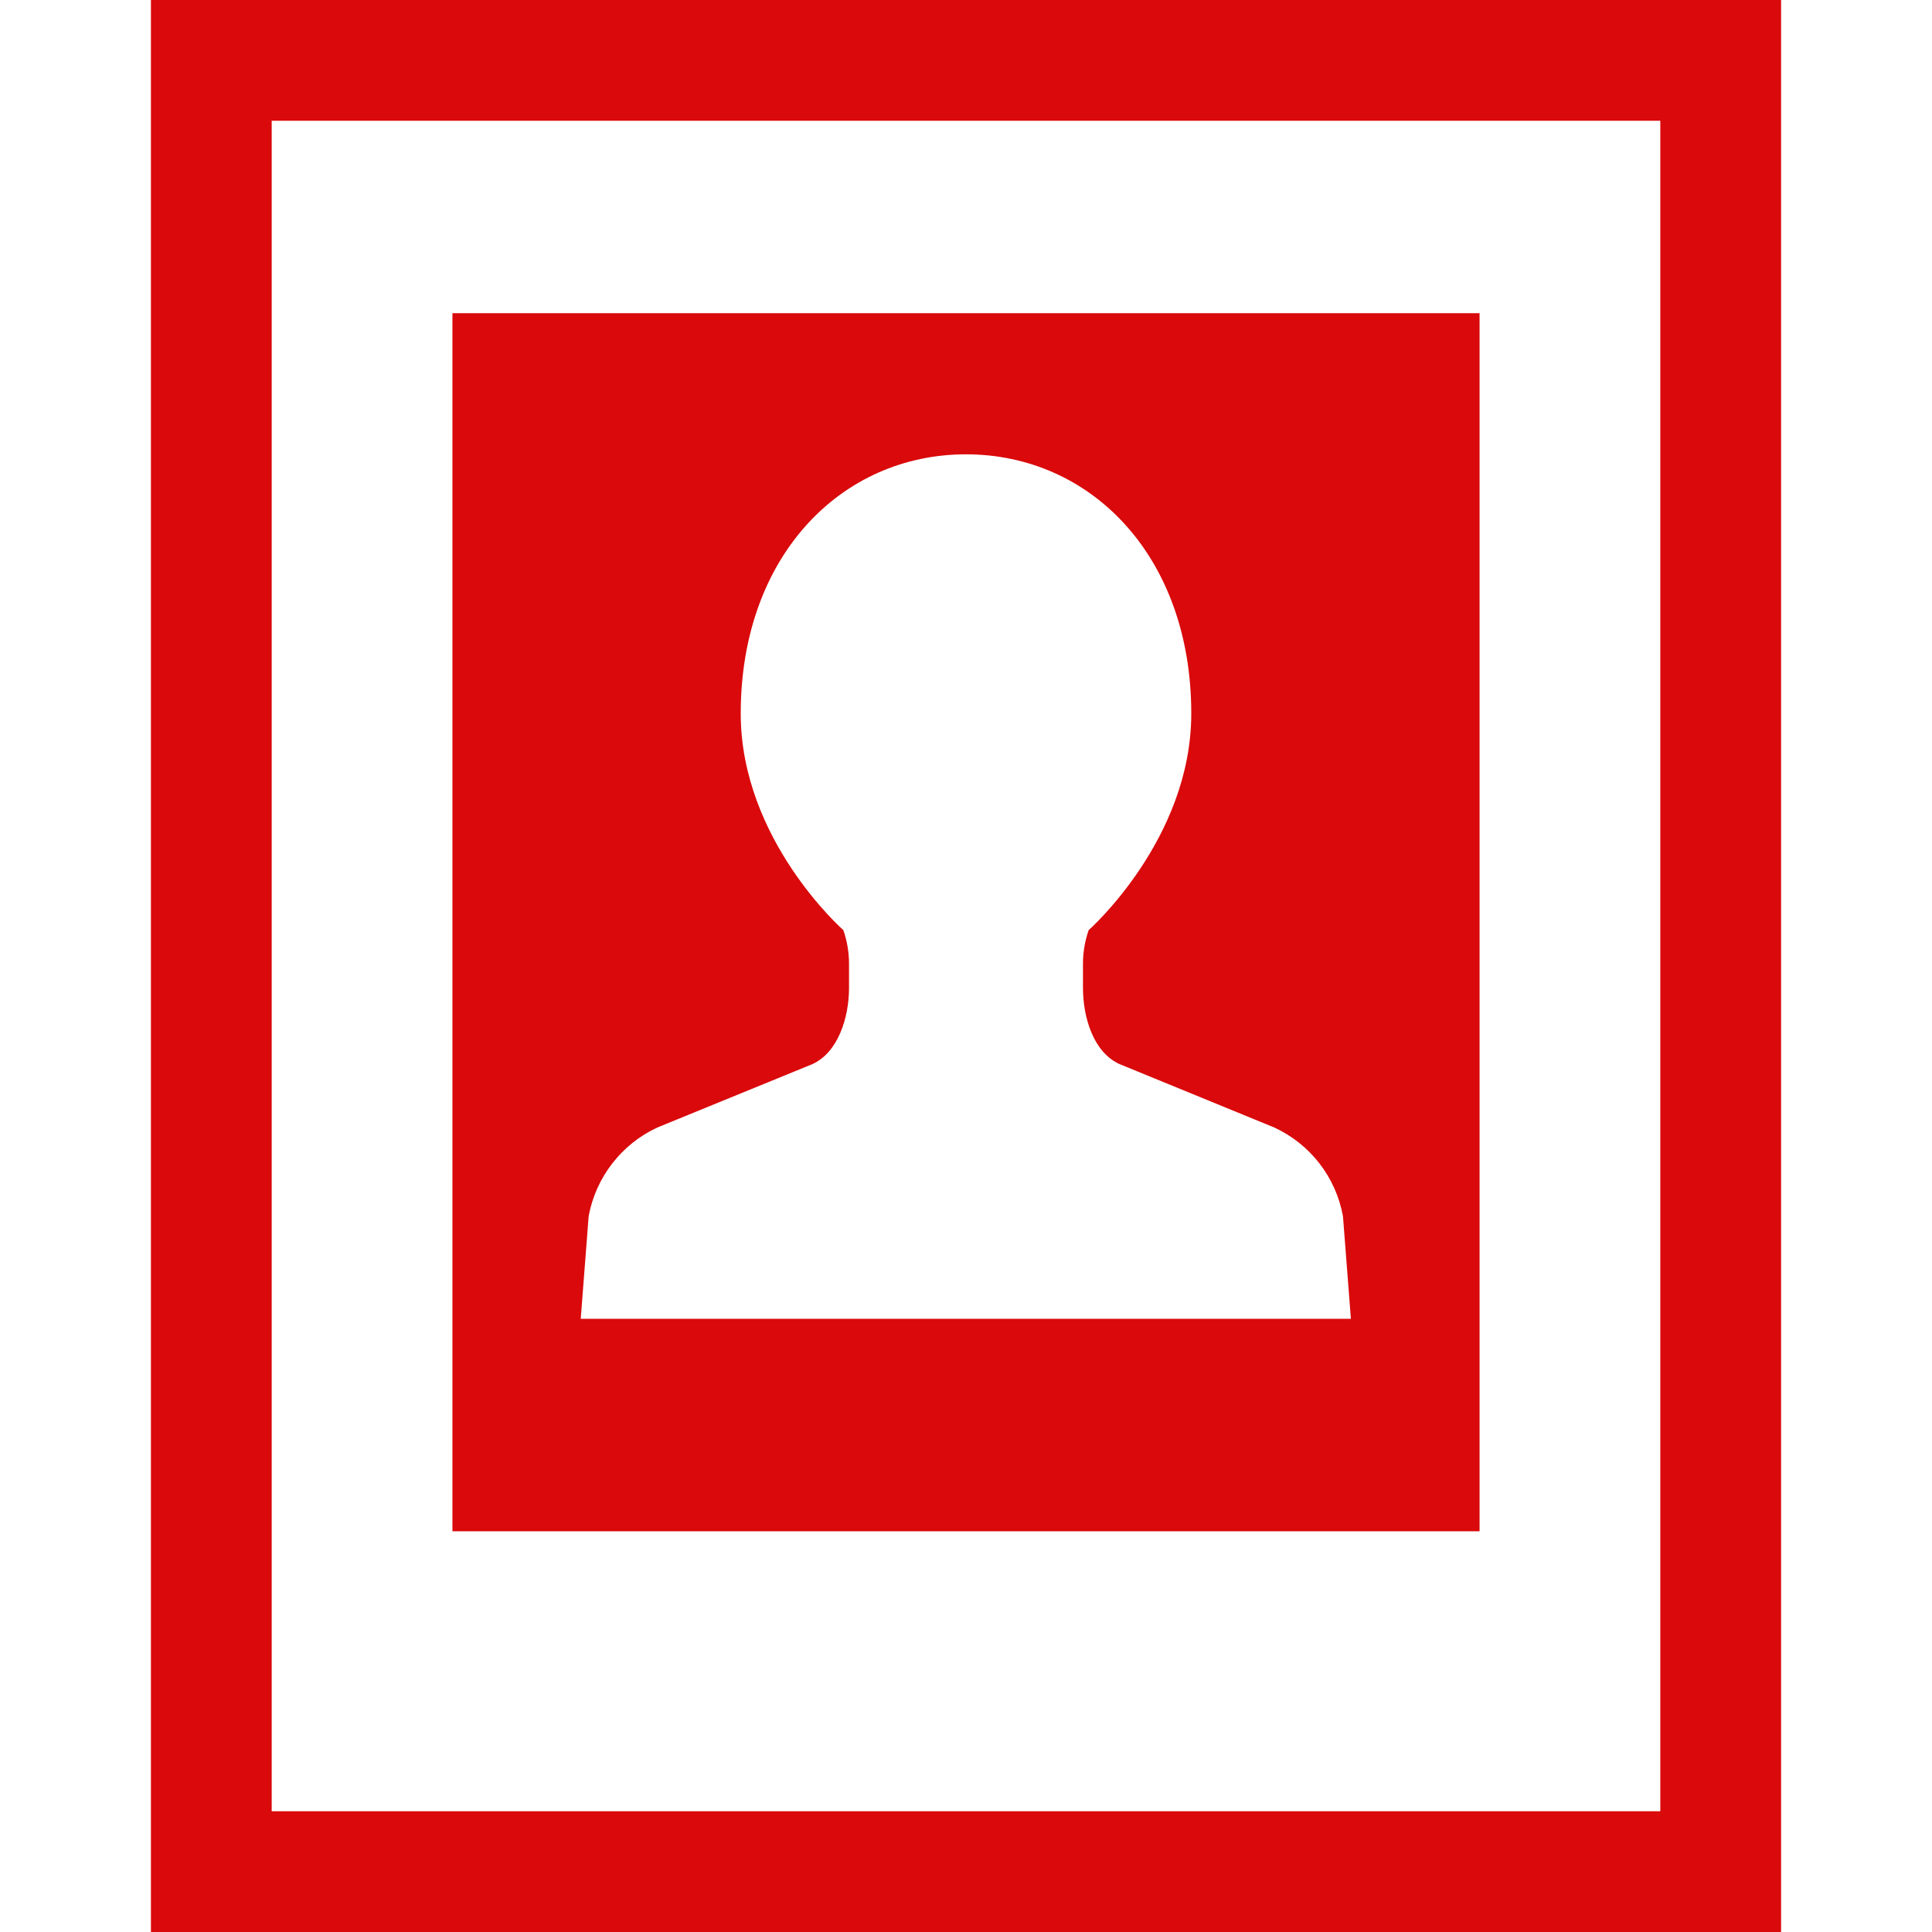<?xml version="1.0" encoding="UTF-8"?>
<!-- Generator: Adobe Illustrator 27.8.1, SVG Export Plug-In . SVG Version: 6.00 Build 0)  -->
<svg xmlns="http://www.w3.org/2000/svg" xmlns:xlink="http://www.w3.org/1999/xlink" version="1.1" id="_x32_" x="0px" y="0px" viewBox="0 0 512 512" style="enable-background:new 0 0 512 512;" xml:space="preserve">
<style type="text/css">
	.st0{fill:#DA090B;}
</style>
<g>
	<path class="st0" d="M40,0v512h432V0H40z M440,480H72V32h368V480L440,480z"></path>
	<path class="st0" d="M392.1,83H119.9v322.8h272.2V83L392.1,83z M256,349.5H153.9l2.1-27.2c1.9-10.3,8.7-19.1,18.2-23.5l41.1-16.8   c6.8-3.1,9.7-12.3,9.7-20.2v-6.4c0-3-0.5-6-1.5-8.9c0,0-27.2-23.9-27.2-57.4c0-41.8,26.7-68.7,59.7-68.7s59.7,26.9,59.7,68.7   c0,33.4-27.2,57.4-27.2,57.4c-1,2.9-1.5,5.9-1.5,8.9v6.4c0,7.9,2.8,17.1,9.7,20.2l41,16.8c9.5,4.4,16.3,13.1,18.2,23.5l2.1,27.2   H256z"></path>
</g>
</svg>
